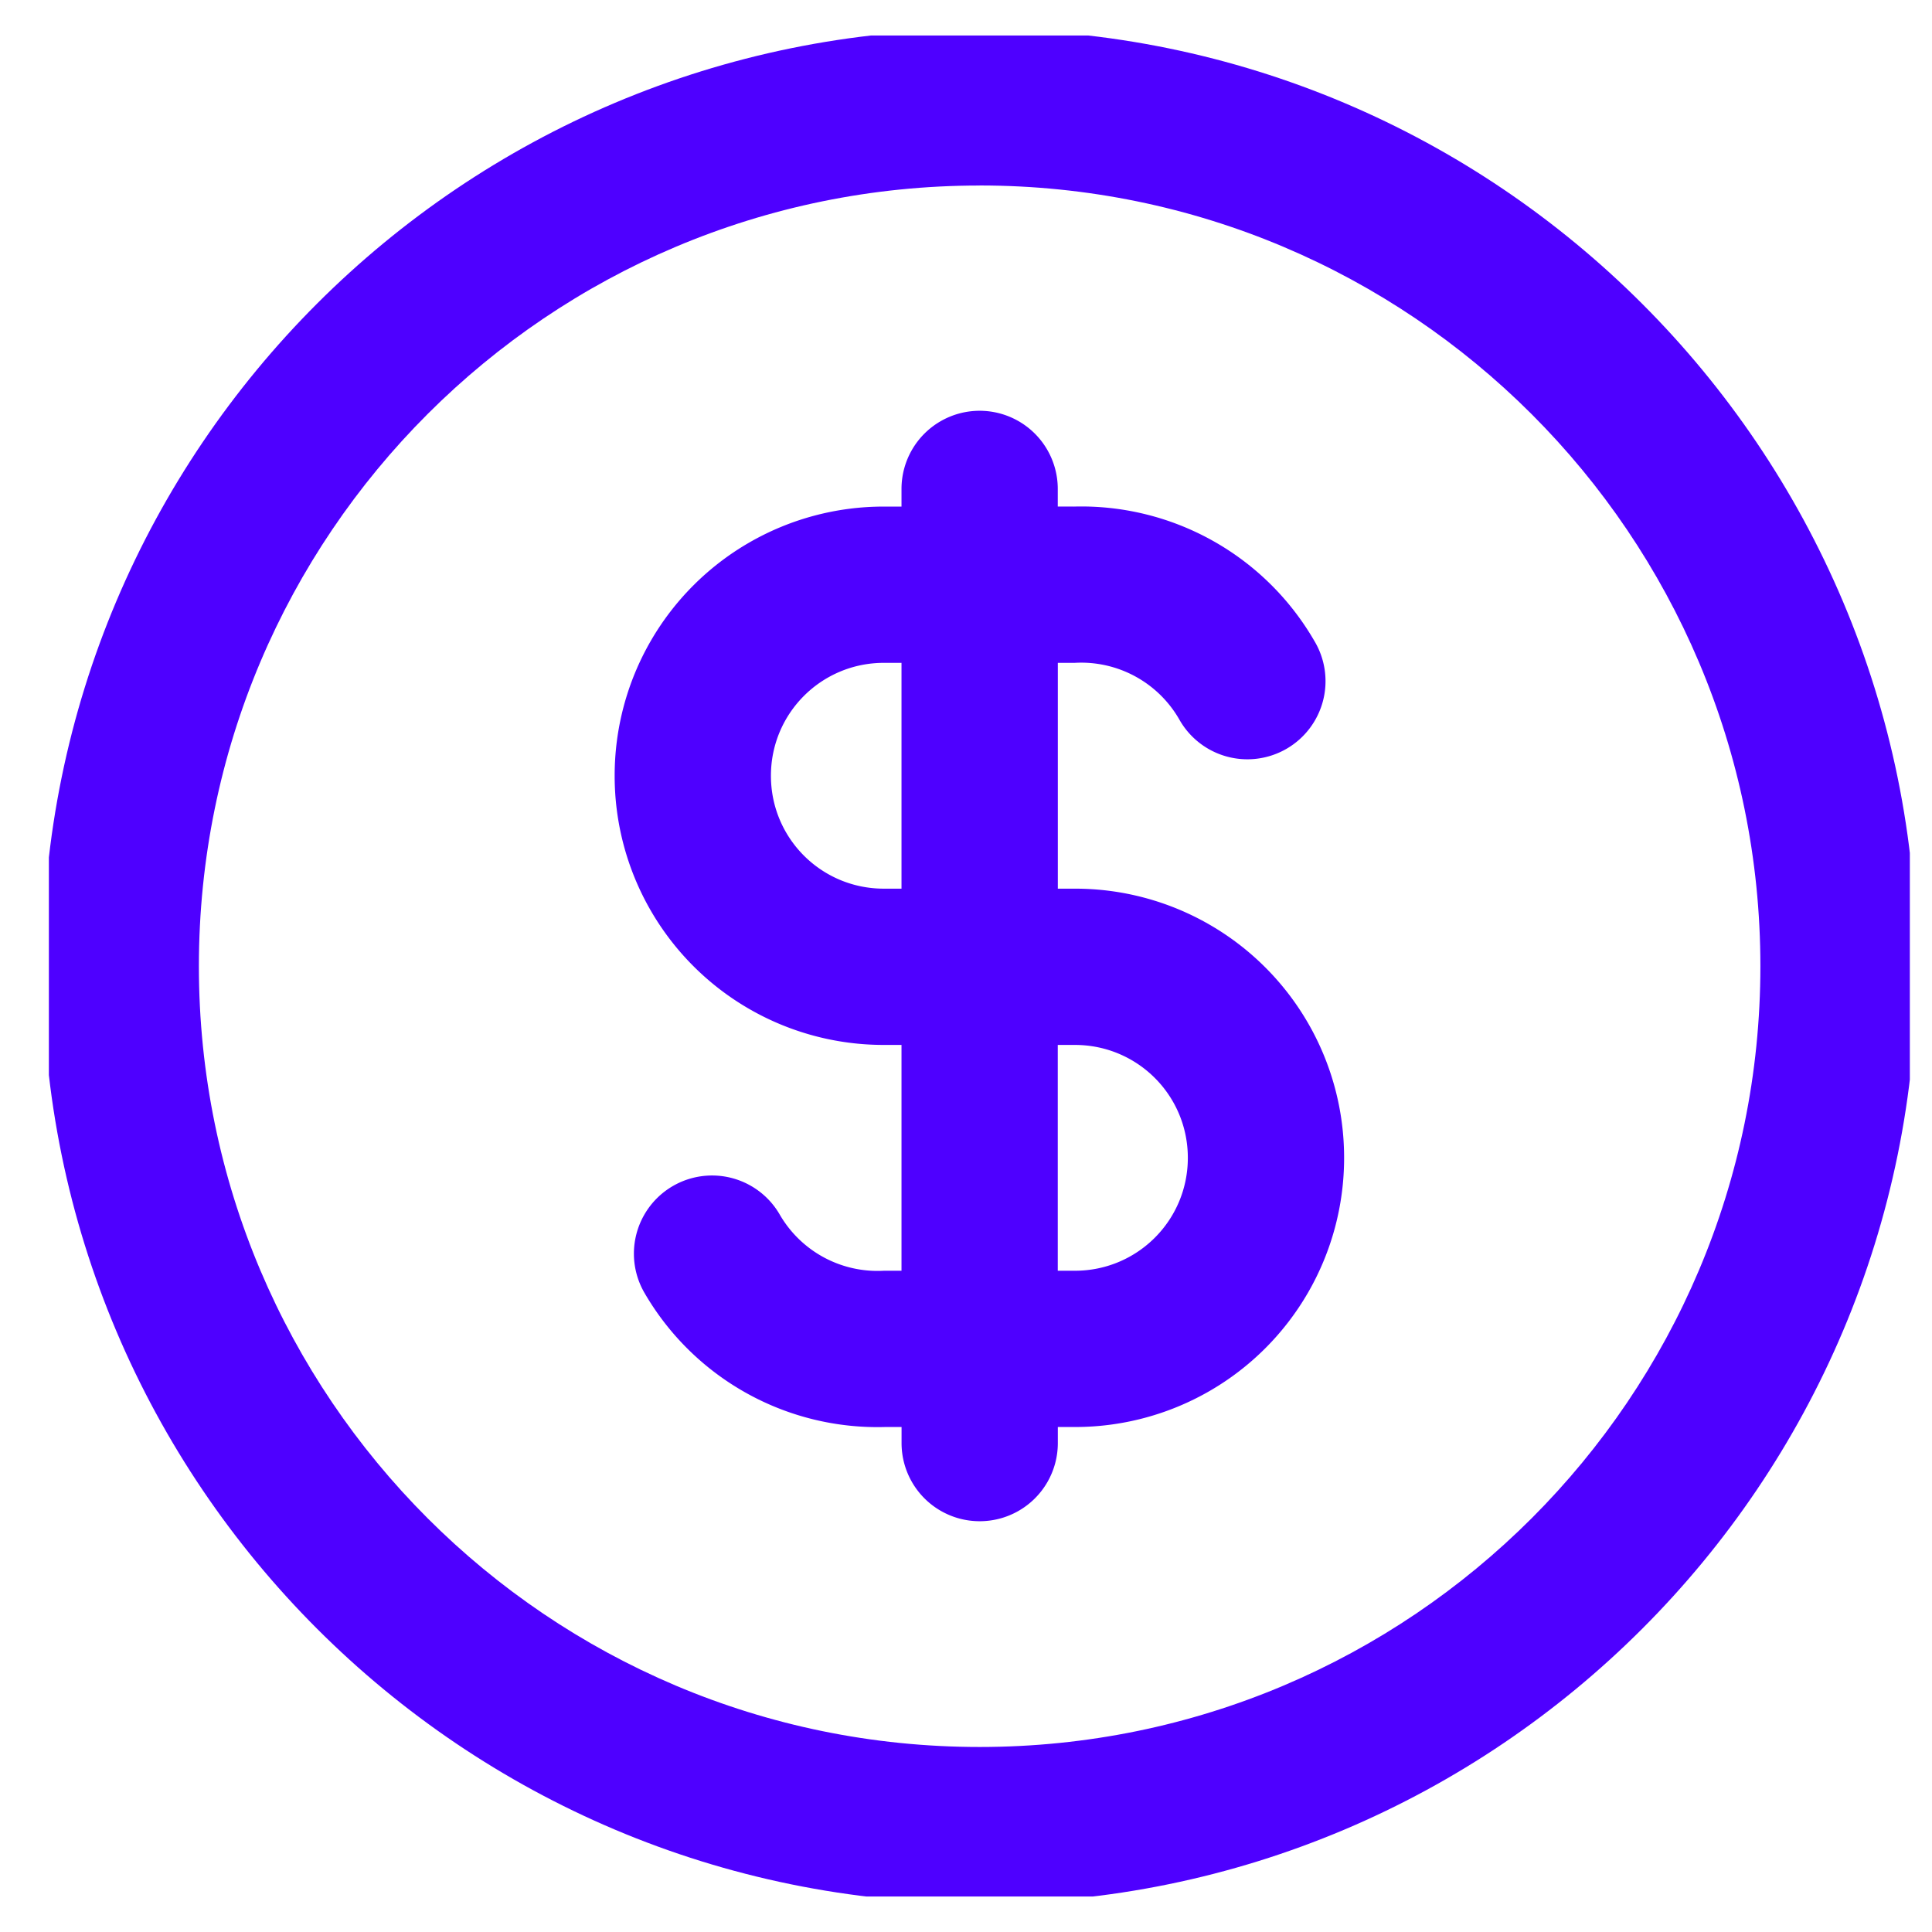 <svg xmlns="http://www.w3.org/2000/svg" width="34" height="34" fill="none" viewBox="0 0 34 34">
  <g clip-path="url(#a)">
    <path fill="#4E00FF" fill-rule="evenodd" d="M18.893 8.915a4.738 4.738 0 0 1 4.235 2.36 1.375 1.375 0 1 1-2.377 1.382 1.988 1.988 0 0 0-1.835-.992h-.3v3.974h.3a4.733 4.733 0 0 1 4.738 4.737 4.733 4.733 0 0 1-4.738 4.737h-.3v.283a1.375 1.375 0 1 1-2.75 0v-.283h-.288a4.739 4.739 0 0 1-4.236-2.36 1.375 1.375 0 0 1 2.378-1.382 1.988 1.988 0 0 0 1.834.992h.311v-3.974h-.31a4.733 4.733 0 0 1-4.738-4.737 4.733 4.733 0 0 1 4.737-4.737h.311v-.311a1.375 1.375 0 1 1 2.75 0v.31h.278Zm-3.028 2.75h-.31c-1.1 0-1.988.887-1.988 1.987s.887 1.987 1.987 1.987h.311v-3.974Zm2.75 6.724v3.974h.301c1.1 0 1.988-.887 1.988-1.987s-.887-1.987-1.988-1.987h-.3Z" clip-rule="evenodd"/>
    <path fill="#4E00FF" fill-rule="evenodd" d="M.75 17.005C.75 7.89 8.136.515 17.24.515c9.105 0 16.49 7.385 16.49 16.49 0 9.105-7.385 16.49-16.49 16.49-9.105 0-16.49-7.385-16.49-16.49Zm16.49-13.74C9.654 3.264 3.5 9.41 3.5 17.004c0 7.586 6.154 13.74 13.74 13.74 7.587 0 13.74-6.154 13.74-13.74 0-7.587-6.154-13.74-13.74-13.74Z" clip-rule="evenodd"/>
  </g>
  <defs>
    <clipPath id="a">
      <path fill="#fff" d="M.86.625h32.75v32.75H.86z"/>
    </clipPath>
  </defs>
</svg>
